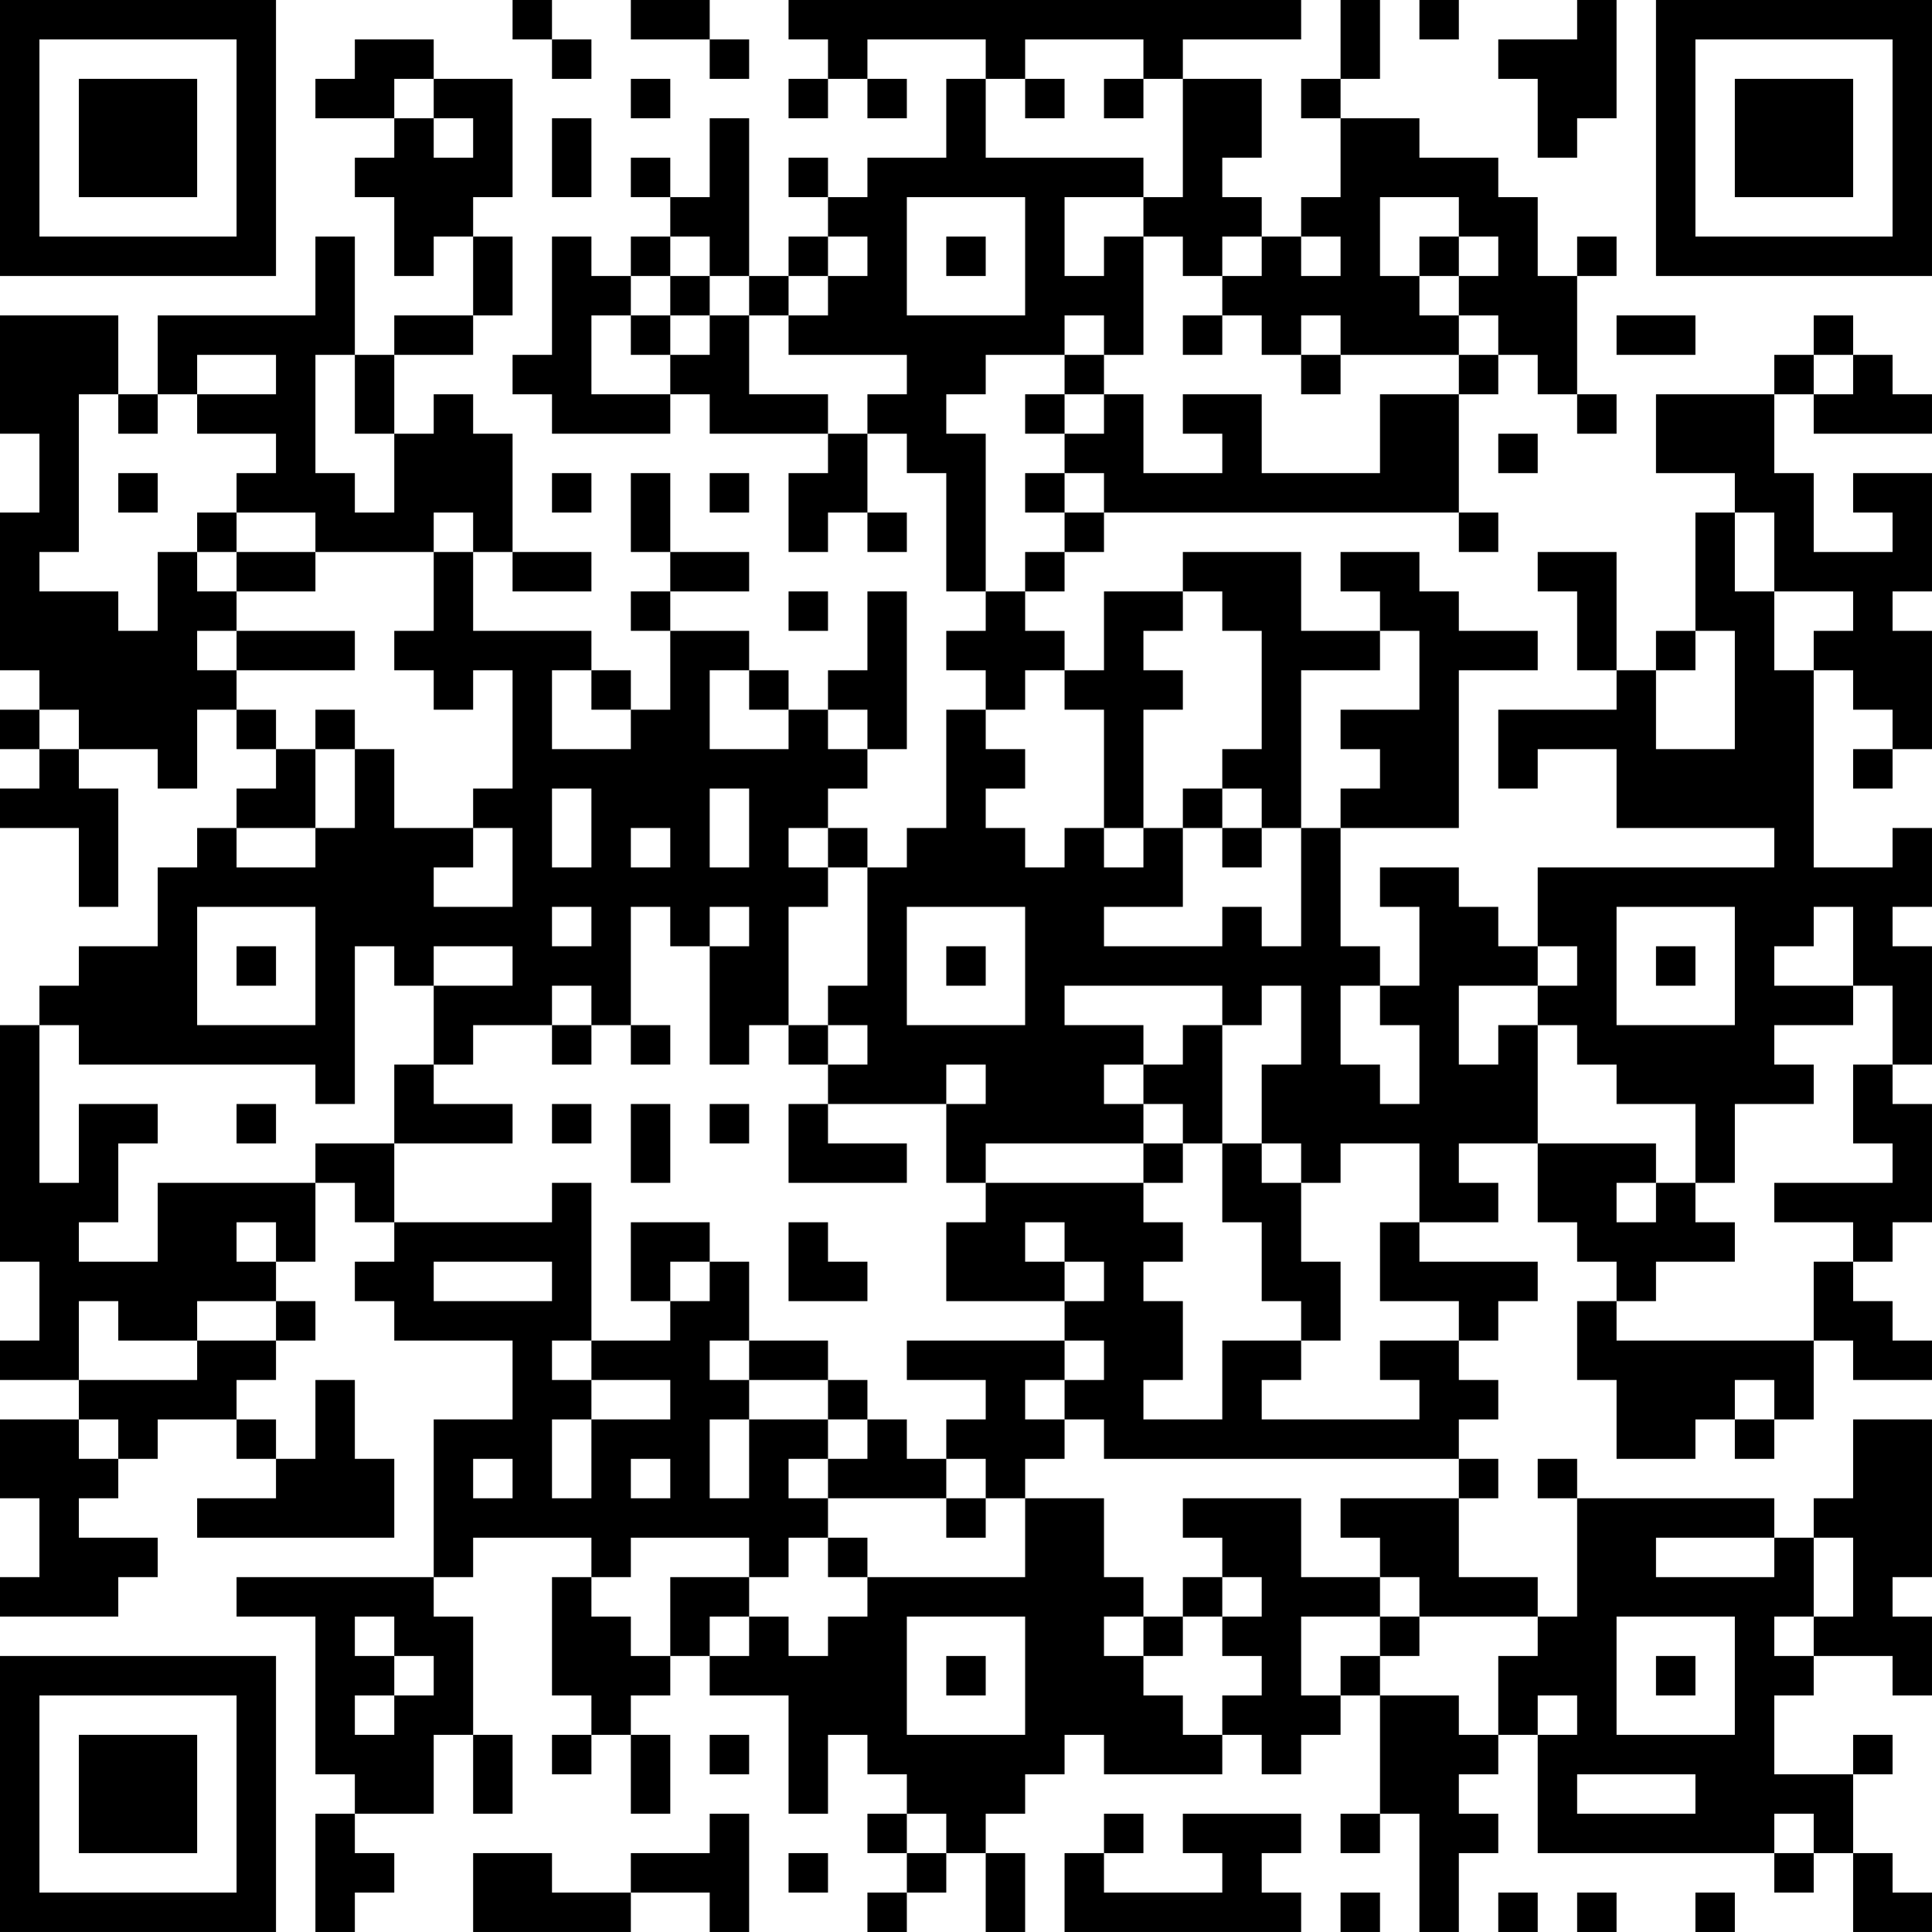 <?xml version="1.0" encoding="UTF-8"?>
<svg xmlns="http://www.w3.org/2000/svg" version="1.1" width="250" height="250" viewBox="0 0 250 250"><rect x="0" y="0" width="250" height="250" fill="#ffffff"/><g transform="scale(5.102)"><g transform="translate(0,0)"><path fill-rule="evenodd" d="M13 0L13 1L14 1L14 2L15 2L15 1L14 1L14 0ZM16 0L16 1L18 1L18 2L19 2L19 1L18 1L18 0ZM20 0L20 1L21 1L21 2L20 2L20 3L21 3L21 2L22 2L22 3L23 3L23 2L22 2L22 1L25 1L25 2L24 2L24 4L22 4L22 5L21 5L21 4L20 4L20 5L21 5L21 6L20 6L20 7L19 7L19 3L18 3L18 5L17 5L17 4L16 4L16 5L17 5L17 6L16 6L16 7L15 7L15 6L14 6L14 9L13 9L13 10L14 10L14 11L17 11L17 10L18 10L18 11L21 11L21 12L20 12L20 14L21 14L21 13L22 13L22 14L23 14L23 13L22 13L22 11L23 11L23 12L24 12L24 15L25 15L25 16L24 16L24 17L25 17L25 18L24 18L24 21L23 21L23 22L22 22L22 21L21 21L21 20L22 20L22 19L23 19L23 15L22 15L22 17L21 17L21 18L20 18L20 17L19 17L19 16L17 16L17 15L19 15L19 14L17 14L17 12L16 12L16 14L17 14L17 15L16 15L16 16L17 16L17 18L16 18L16 17L15 17L15 16L12 16L12 14L13 14L13 15L15 15L15 14L13 14L13 11L12 11L12 10L11 10L11 11L10 11L10 9L12 9L12 8L13 8L13 6L12 6L12 5L13 5L13 2L11 2L11 1L9 1L9 2L8 2L8 3L10 3L10 4L9 4L9 5L10 5L10 7L11 7L11 6L12 6L12 8L10 8L10 9L9 9L9 6L8 6L8 8L4 8L4 10L3 10L3 8L0 8L0 11L1 11L1 13L0 13L0 17L1 17L1 18L0 18L0 19L1 19L1 20L0 20L0 21L2 21L2 23L3 23L3 20L2 20L2 19L4 19L4 20L5 20L5 18L6 18L6 19L7 19L7 20L6 20L6 21L5 21L5 22L4 22L4 24L2 24L2 25L1 25L1 26L0 26L0 32L1 32L1 34L0 34L0 35L2 35L2 36L0 36L0 38L1 38L1 40L0 40L0 41L3 41L3 40L4 40L4 39L2 39L2 38L3 38L3 37L4 37L4 36L6 36L6 37L7 37L7 38L5 38L5 39L10 39L10 37L9 37L9 35L8 35L8 37L7 37L7 36L6 36L6 35L7 35L7 34L8 34L8 33L7 33L7 32L8 32L8 30L9 30L9 31L10 31L10 32L9 32L9 33L10 33L10 34L13 34L13 36L11 36L11 40L6 40L6 41L8 41L8 45L9 45L9 46L8 46L8 49L9 49L9 48L10 48L10 47L9 47L9 46L11 46L11 44L12 44L12 46L13 46L13 44L12 44L12 41L11 41L11 40L12 40L12 39L15 39L15 40L14 40L14 43L15 43L15 44L14 44L14 45L15 45L15 44L16 44L16 46L17 46L17 44L16 44L16 43L17 43L17 42L18 42L18 43L20 43L20 46L21 46L21 44L22 44L22 45L23 45L23 46L22 46L22 47L23 47L23 48L22 48L22 49L23 49L23 48L24 48L24 47L25 47L25 49L26 49L26 47L25 47L25 46L26 46L26 45L27 45L27 44L28 44L28 45L31 45L31 44L32 44L32 45L33 45L33 44L34 44L34 43L35 43L35 46L34 46L34 47L35 47L35 46L36 46L36 49L37 49L37 47L38 47L38 46L37 46L37 45L38 45L38 44L39 44L39 47L45 47L45 48L46 48L46 47L47 47L47 49L49 49L49 48L48 48L48 47L47 47L47 45L48 45L48 44L47 44L47 45L45 45L45 43L46 43L46 42L48 42L48 43L49 43L49 41L48 41L48 40L49 40L49 36L47 36L47 38L46 38L46 39L45 39L45 38L40 38L40 37L39 37L39 38L40 38L40 41L39 41L39 40L37 40L37 38L38 38L38 37L37 37L37 36L38 36L38 35L37 35L37 34L38 34L38 33L39 33L39 32L36 32L36 31L38 31L38 30L37 30L37 29L39 29L39 31L40 31L40 32L41 32L41 33L40 33L40 35L41 35L41 37L43 37L43 36L44 36L44 37L45 37L45 36L46 36L46 34L47 34L47 35L49 35L49 34L48 34L48 33L47 33L47 32L48 32L48 31L49 31L49 28L48 28L48 27L49 27L49 24L48 24L48 23L49 23L49 21L48 21L48 22L46 22L46 17L47 17L47 18L48 18L48 19L47 19L47 20L48 20L48 19L49 19L49 16L48 16L48 15L49 15L49 12L47 12L47 13L48 13L48 14L46 14L46 12L45 12L45 10L46 10L46 11L49 11L49 10L48 10L48 9L47 9L47 8L46 8L46 9L45 9L45 10L42 10L42 12L44 12L44 13L43 13L43 16L42 16L42 17L41 17L41 14L39 14L39 15L40 15L40 17L41 17L41 18L38 18L38 20L39 20L39 19L41 19L41 21L45 21L45 22L39 22L39 24L38 24L38 23L37 23L37 22L35 22L35 23L36 23L36 25L35 25L35 24L34 24L34 21L37 21L37 17L39 17L39 16L37 16L37 15L36 15L36 14L34 14L34 15L35 15L35 16L33 16L33 14L30 14L30 15L28 15L28 17L27 17L27 16L26 16L26 15L27 15L27 14L28 14L28 13L37 13L37 14L38 14L38 13L37 13L37 10L38 10L38 9L39 9L39 10L40 10L40 11L41 11L41 10L40 10L40 7L41 7L41 6L40 6L40 7L39 7L39 5L38 5L38 4L36 4L36 3L34 3L34 2L35 2L35 0L34 0L34 2L33 2L33 3L34 3L34 5L33 5L33 6L32 6L32 5L31 5L31 4L32 4L32 2L30 2L30 1L33 1L33 0ZM36 0L36 1L37 1L37 0ZM40 0L40 1L38 1L38 2L39 2L39 4L40 4L40 3L41 3L41 0ZM26 1L26 2L25 2L25 4L29 4L29 5L27 5L27 7L28 7L28 6L29 6L29 9L28 9L28 8L27 8L27 9L25 9L25 10L24 10L24 11L25 11L25 15L26 15L26 14L27 14L27 13L28 13L28 12L27 12L27 11L28 11L28 10L29 10L29 12L31 12L31 11L30 11L30 10L32 10L32 12L35 12L35 10L37 10L37 9L38 9L38 8L37 8L37 7L38 7L38 6L37 6L37 5L35 5L35 7L36 7L36 8L37 8L37 9L34 9L34 8L33 8L33 9L32 9L32 8L31 8L31 7L32 7L32 6L31 6L31 7L30 7L30 6L29 6L29 5L30 5L30 2L29 2L29 1ZM10 2L10 3L11 3L11 4L12 4L12 3L11 3L11 2ZM16 2L16 3L17 3L17 2ZM26 2L26 3L27 3L27 2ZM28 2L28 3L29 3L29 2ZM14 3L14 5L15 5L15 3ZM23 5L23 8L26 8L26 5ZM17 6L17 7L16 7L16 8L15 8L15 10L17 10L17 9L18 9L18 8L19 8L19 10L21 10L21 11L22 11L22 10L23 10L23 9L20 9L20 8L21 8L21 7L22 7L22 6L21 6L21 7L20 7L20 8L19 8L19 7L18 7L18 6ZM24 6L24 7L25 7L25 6ZM33 6L33 7L34 7L34 6ZM36 6L36 7L37 7L37 6ZM17 7L17 8L16 8L16 9L17 9L17 8L18 8L18 7ZM30 8L30 9L31 9L31 8ZM41 8L41 9L43 9L43 8ZM5 9L5 10L4 10L4 11L3 11L3 10L2 10L2 14L1 14L1 15L3 15L3 16L4 16L4 14L5 14L5 15L6 15L6 16L5 16L5 17L6 17L6 18L7 18L7 19L8 19L8 21L6 21L6 22L8 22L8 21L9 21L9 19L10 19L10 21L12 21L12 22L11 22L11 23L13 23L13 21L12 21L12 20L13 20L13 17L12 17L12 18L11 18L11 17L10 17L10 16L11 16L11 14L12 14L12 13L11 13L11 14L8 14L8 13L6 13L6 12L7 12L7 11L5 11L5 10L7 10L7 9ZM8 9L8 12L9 12L9 13L10 13L10 11L9 11L9 9ZM27 9L27 10L26 10L26 11L27 11L27 10L28 10L28 9ZM33 9L33 10L34 10L34 9ZM46 9L46 10L47 10L47 9ZM38 11L38 12L39 12L39 11ZM3 12L3 13L4 13L4 12ZM14 12L14 13L15 13L15 12ZM18 12L18 13L19 13L19 12ZM26 12L26 13L27 13L27 12ZM5 13L5 14L6 14L6 15L8 15L8 14L6 14L6 13ZM44 13L44 15L45 15L45 17L46 17L46 16L47 16L47 15L45 15L45 13ZM20 15L20 16L21 16L21 15ZM30 15L30 16L29 16L29 17L30 17L30 18L29 18L29 21L28 21L28 18L27 18L27 17L26 17L26 18L25 18L25 19L26 19L26 20L25 20L25 21L26 21L26 22L27 22L27 21L28 21L28 22L29 22L29 21L30 21L30 23L28 23L28 24L31 24L31 23L32 23L32 24L33 24L33 21L34 21L34 20L35 20L35 19L34 19L34 18L36 18L36 16L35 16L35 17L33 17L33 21L32 21L32 20L31 20L31 19L32 19L32 16L31 16L31 15ZM6 16L6 17L9 17L9 16ZM43 16L43 17L42 17L42 19L44 19L44 16ZM14 17L14 19L16 19L16 18L15 18L15 17ZM18 17L18 19L20 19L20 18L19 18L19 17ZM1 18L1 19L2 19L2 18ZM8 18L8 19L9 19L9 18ZM21 18L21 19L22 19L22 18ZM14 20L14 22L15 22L15 20ZM18 20L18 22L19 22L19 20ZM30 20L30 21L31 21L31 22L32 22L32 21L31 21L31 20ZM16 21L16 22L17 22L17 21ZM20 21L20 22L21 22L21 23L20 23L20 26L19 26L19 27L18 27L18 24L19 24L19 23L18 23L18 24L17 24L17 23L16 23L16 26L15 26L15 25L14 25L14 26L12 26L12 27L11 27L11 25L13 25L13 24L11 24L11 25L10 25L10 24L9 24L9 28L8 28L8 27L2 27L2 26L1 26L1 30L2 30L2 28L4 28L4 29L3 29L3 31L2 31L2 32L4 32L4 30L8 30L8 29L10 29L10 31L14 31L14 30L15 30L15 34L14 34L14 35L15 35L15 36L14 36L14 38L15 38L15 36L17 36L17 35L15 35L15 34L17 34L17 33L18 33L18 32L19 32L19 34L18 34L18 35L19 35L19 36L18 36L18 38L19 38L19 36L21 36L21 37L20 37L20 38L21 38L21 39L20 39L20 40L19 40L19 39L16 39L16 40L15 40L15 41L16 41L16 42L17 42L17 40L19 40L19 41L18 41L18 42L19 42L19 41L20 41L20 42L21 42L21 41L22 41L22 40L26 40L26 38L28 38L28 40L29 40L29 41L28 41L28 42L29 42L29 43L30 43L30 44L31 44L31 43L32 43L32 42L31 42L31 41L32 41L32 40L31 40L31 39L30 39L30 38L33 38L33 40L35 40L35 41L33 41L33 43L34 43L34 42L35 42L35 43L37 43L37 44L38 44L38 42L39 42L39 41L36 41L36 40L35 40L35 39L34 39L34 38L37 38L37 37L28 37L28 36L27 36L27 35L28 35L28 34L27 34L27 33L28 33L28 32L27 32L27 31L26 31L26 32L27 32L27 33L24 33L24 31L25 31L25 30L29 30L29 31L30 31L30 32L29 32L29 33L30 33L30 35L29 35L29 36L31 36L31 34L33 34L33 35L32 35L32 36L36 36L36 35L35 35L35 34L37 34L37 33L35 33L35 31L36 31L36 29L34 29L34 30L33 30L33 29L32 29L32 27L33 27L33 25L32 25L32 26L31 26L31 25L27 25L27 26L29 26L29 27L28 27L28 28L29 28L29 29L25 29L25 30L24 30L24 28L25 28L25 27L24 27L24 28L21 28L21 27L22 27L22 26L21 26L21 25L22 25L22 22L21 22L21 21ZM5 23L5 26L8 26L8 23ZM14 23L14 24L15 24L15 23ZM23 23L23 26L26 26L26 23ZM41 23L41 26L44 26L44 23ZM46 23L46 24L45 24L45 25L47 25L47 26L45 26L45 27L46 27L46 28L44 28L44 30L43 30L43 28L41 28L41 27L40 27L40 26L39 26L39 25L40 25L40 24L39 24L39 25L37 25L37 27L38 27L38 26L39 26L39 29L42 29L42 30L41 30L41 31L42 31L42 30L43 30L43 31L44 31L44 32L42 32L42 33L41 33L41 34L46 34L46 32L47 32L47 31L45 31L45 30L48 30L48 29L47 29L47 27L48 27L48 25L47 25L47 23ZM6 24L6 25L7 25L7 24ZM24 24L24 25L25 25L25 24ZM42 24L42 25L43 25L43 24ZM34 25L34 27L35 27L35 28L36 28L36 26L35 26L35 25ZM14 26L14 27L15 27L15 26ZM16 26L16 27L17 27L17 26ZM20 26L20 27L21 27L21 26ZM30 26L30 27L29 27L29 28L30 28L30 29L29 29L29 30L30 30L30 29L31 29L31 31L32 31L32 33L33 33L33 34L34 34L34 32L33 32L33 30L32 30L32 29L31 29L31 26ZM10 27L10 29L13 29L13 28L11 28L11 27ZM6 28L6 29L7 29L7 28ZM14 28L14 29L15 29L15 28ZM16 28L16 30L17 30L17 28ZM18 28L18 29L19 29L19 28ZM20 28L20 30L23 30L23 29L21 29L21 28ZM6 31L6 32L7 32L7 31ZM16 31L16 33L17 33L17 32L18 32L18 31ZM20 31L20 33L22 33L22 32L21 32L21 31ZM11 32L11 33L14 33L14 32ZM2 33L2 35L5 35L5 34L7 34L7 33L5 33L5 34L3 34L3 33ZM19 34L19 35L21 35L21 36L22 36L22 37L21 37L21 38L24 38L24 39L25 39L25 38L26 38L26 37L27 37L27 36L26 36L26 35L27 35L27 34L23 34L23 35L25 35L25 36L24 36L24 37L23 37L23 36L22 36L22 35L21 35L21 34ZM44 35L44 36L45 36L45 35ZM2 36L2 37L3 37L3 36ZM12 37L12 38L13 38L13 37ZM16 37L16 38L17 38L17 37ZM24 37L24 38L25 38L25 37ZM21 39L21 40L22 40L22 39ZM42 39L42 40L45 40L45 39ZM46 39L46 41L45 41L45 42L46 42L46 41L47 41L47 39ZM30 40L30 41L29 41L29 42L30 42L30 41L31 41L31 40ZM9 41L9 42L10 42L10 43L9 43L9 44L10 44L10 43L11 43L11 42L10 42L10 41ZM23 41L23 44L26 44L26 41ZM35 41L35 42L36 42L36 41ZM41 41L41 44L44 44L44 41ZM24 42L24 43L25 43L25 42ZM42 42L42 43L43 43L43 42ZM39 43L39 44L40 44L40 43ZM18 44L18 45L19 45L19 44ZM40 45L40 46L43 46L43 45ZM18 46L18 47L16 47L16 48L14 48L14 47L12 47L12 49L16 49L16 48L18 48L18 49L19 49L19 46ZM23 46L23 47L24 47L24 46ZM28 46L28 47L27 47L27 49L33 49L33 48L32 48L32 47L33 47L33 46L30 46L30 47L31 47L31 48L28 48L28 47L29 47L29 46ZM45 46L45 47L46 47L46 46ZM20 47L20 48L21 48L21 47ZM34 48L34 49L35 49L35 48ZM38 48L38 49L39 49L39 48ZM40 48L40 49L41 49L41 48ZM43 48L43 49L44 49L44 48ZM0 0L0 7L7 7L7 0ZM1 1L1 6L6 6L6 1ZM2 2L2 5L5 5L5 2ZM42 0L42 7L49 7L49 0ZM43 1L43 6L48 6L48 1ZM44 2L44 5L47 5L47 2ZM0 42L0 49L7 49L7 42ZM1 43L1 48L6 48L6 43ZM2 44L2 47L5 47L5 44Z" fill="#000000"/></g></g></svg>
